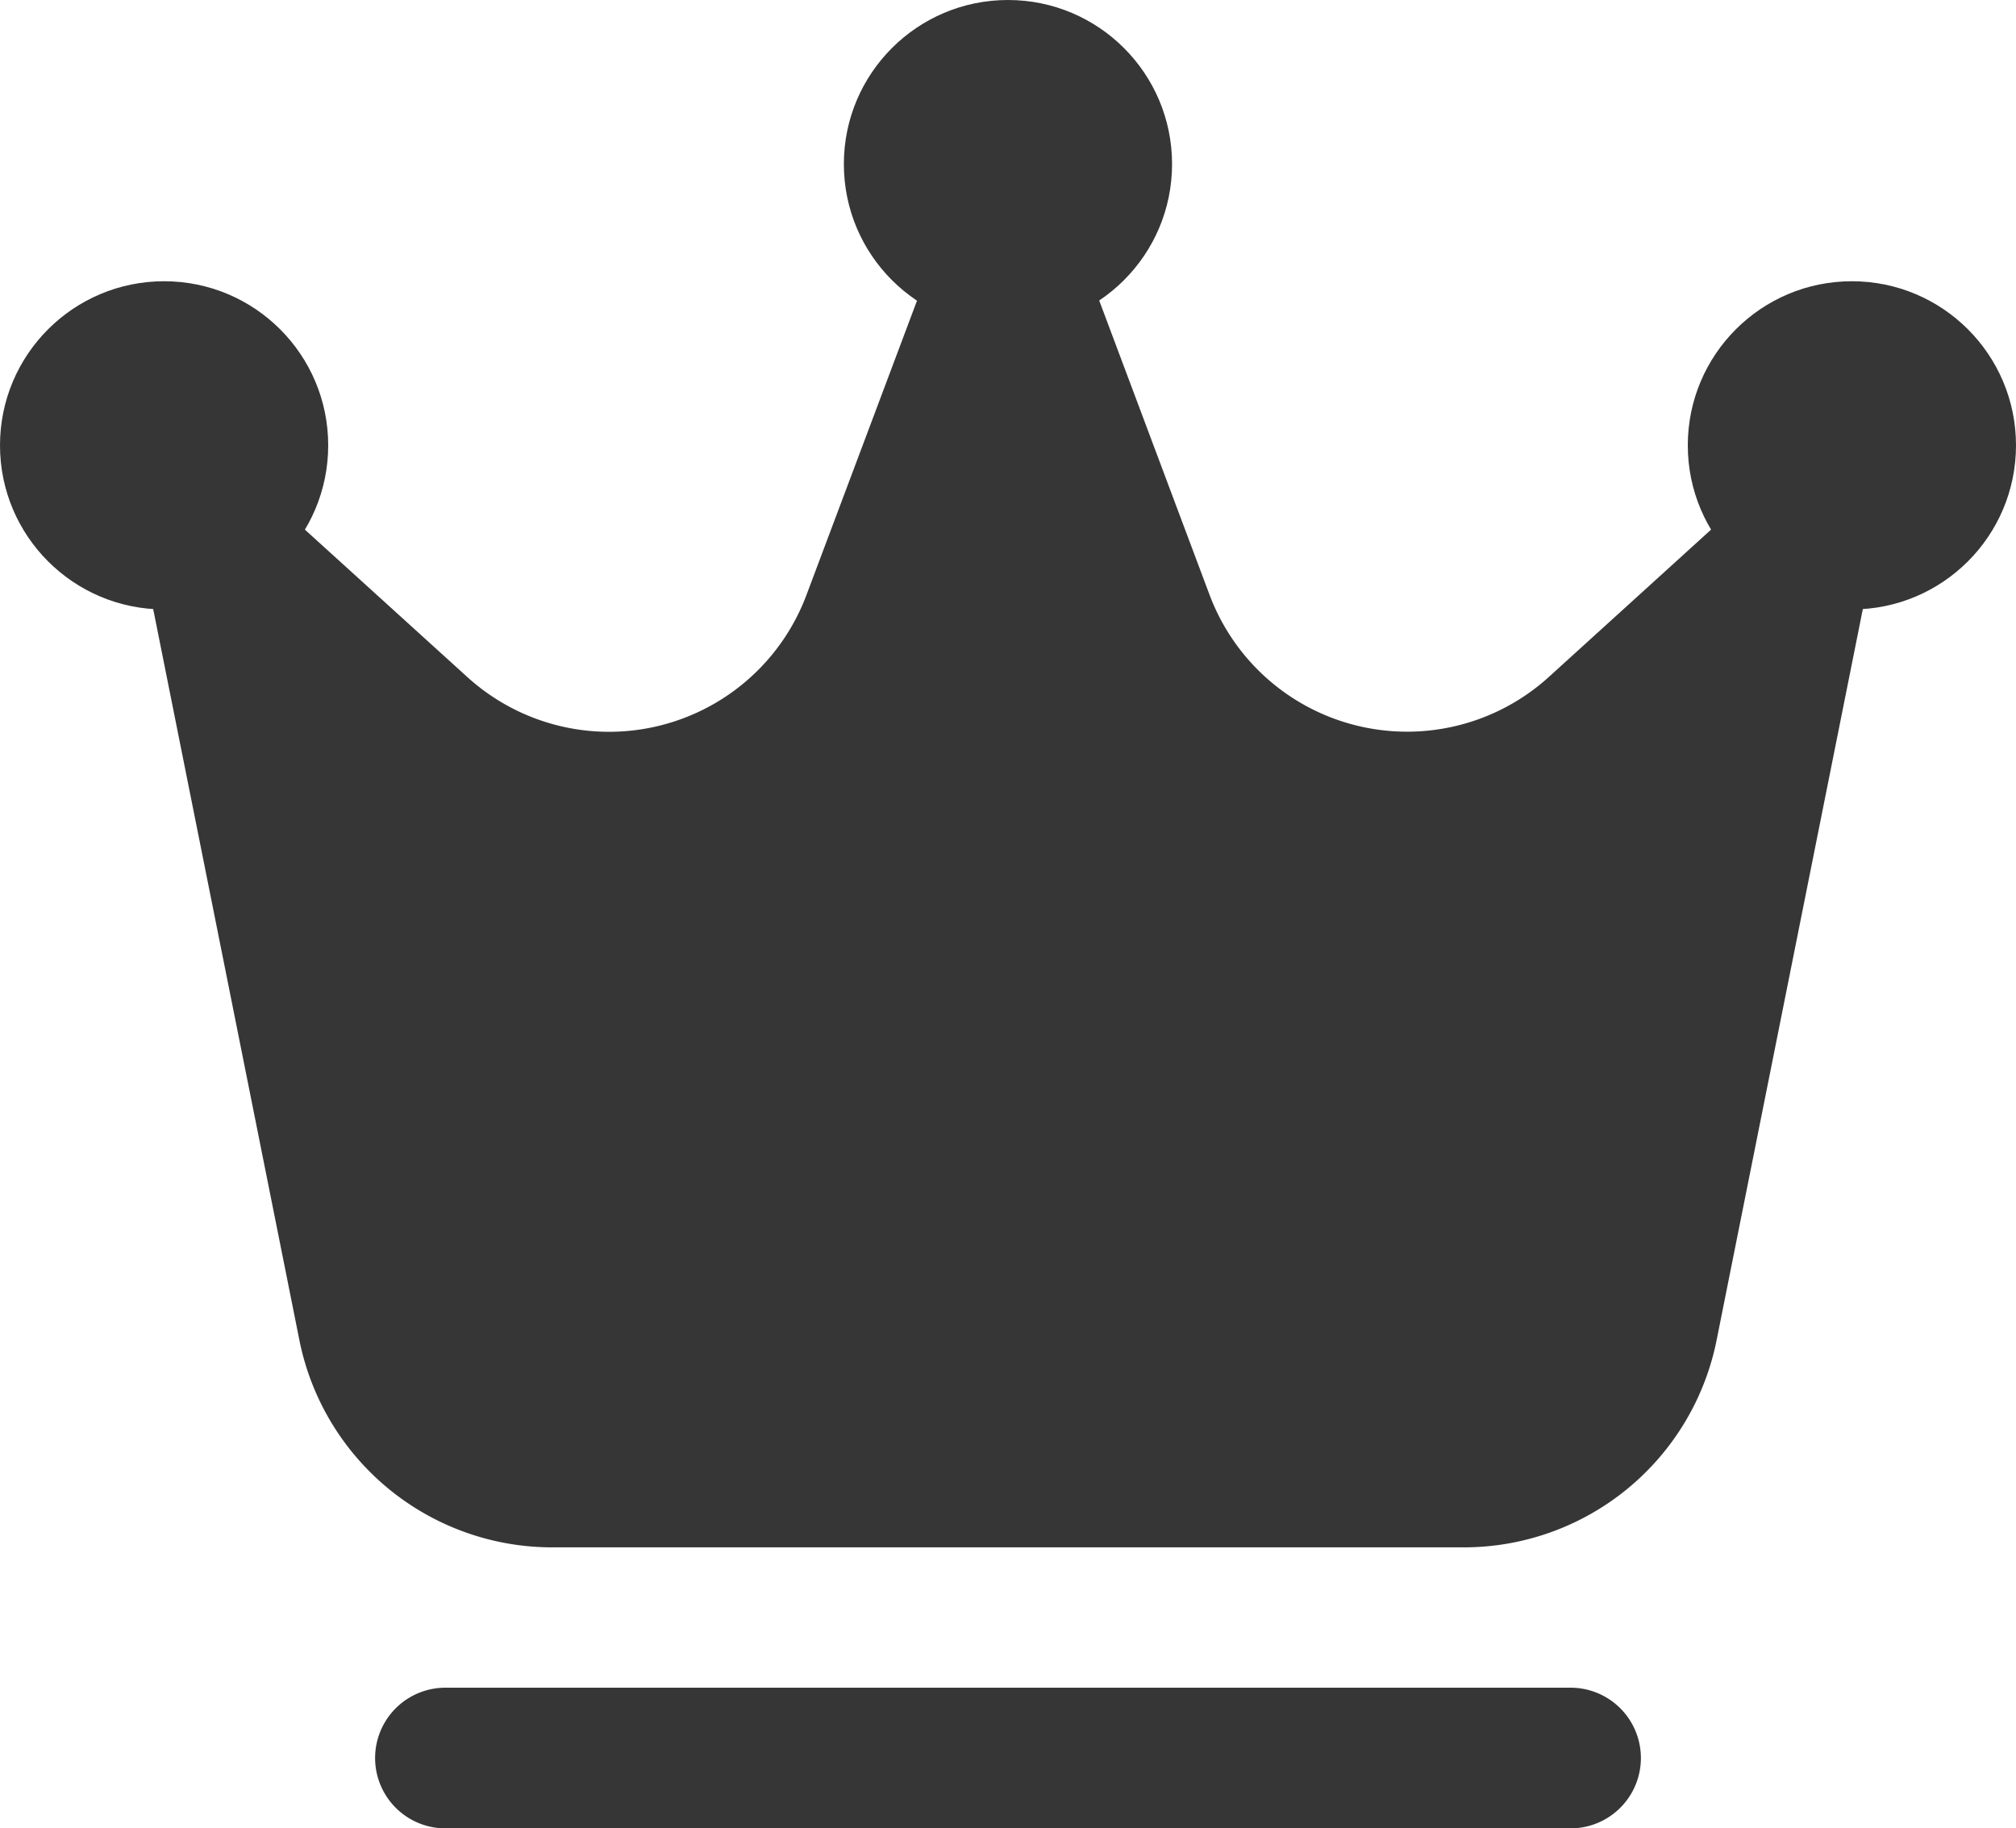 <svg xmlns="http://www.w3.org/2000/svg" width="25.381" height="23.02" viewBox="0 0 25.381 23.02">
  <g id="membership" transform="translate(-1.25 -2.625)">
    <circle id="Ellipse_238" data-name="Ellipse 238" cx="2.066" cy="2.066" r="2.066" transform="translate(11.874 2.625)" fill="#363636"/>
    <circle id="Ellipse_239" data-name="Ellipse 239" cx="2.066" cy="2.066" r="2.066" transform="translate(22.499 6.166)" fill="#363636"/>
    <circle id="Ellipse_240" data-name="Ellipse 240" cx="2.066" cy="2.066" r="2.066" transform="translate(1.25 6.166)" fill="#363636"/>
    <path id="Path_9853" data-name="Path 9853" d="M24.571,9.225A.885.885,0,0,0,23.107,8.4L20.48,10.786a2.656,2.656,0,0,1-4.273-1.033L14.5,5.2a.885.885,0,0,0-1.657,0L11.133,9.753a2.654,2.654,0,0,1-4.273,1.033L4.231,8.4a.885.885,0,0,0-1.464.829l1.981,9.907a3.246,3.246,0,0,0,3.184,2.61H19.407a3.246,3.246,0,0,0,3.184-2.61l1.981-9.906ZM20.752,23.513H6.587a.885.885,0,0,0,0,1.771H20.752a.885.885,0,0,0,0-1.771Z" transform="translate(0.271 0.361)" fill="#363636" fill-rule="evenodd"/>
  </g>
</svg>
